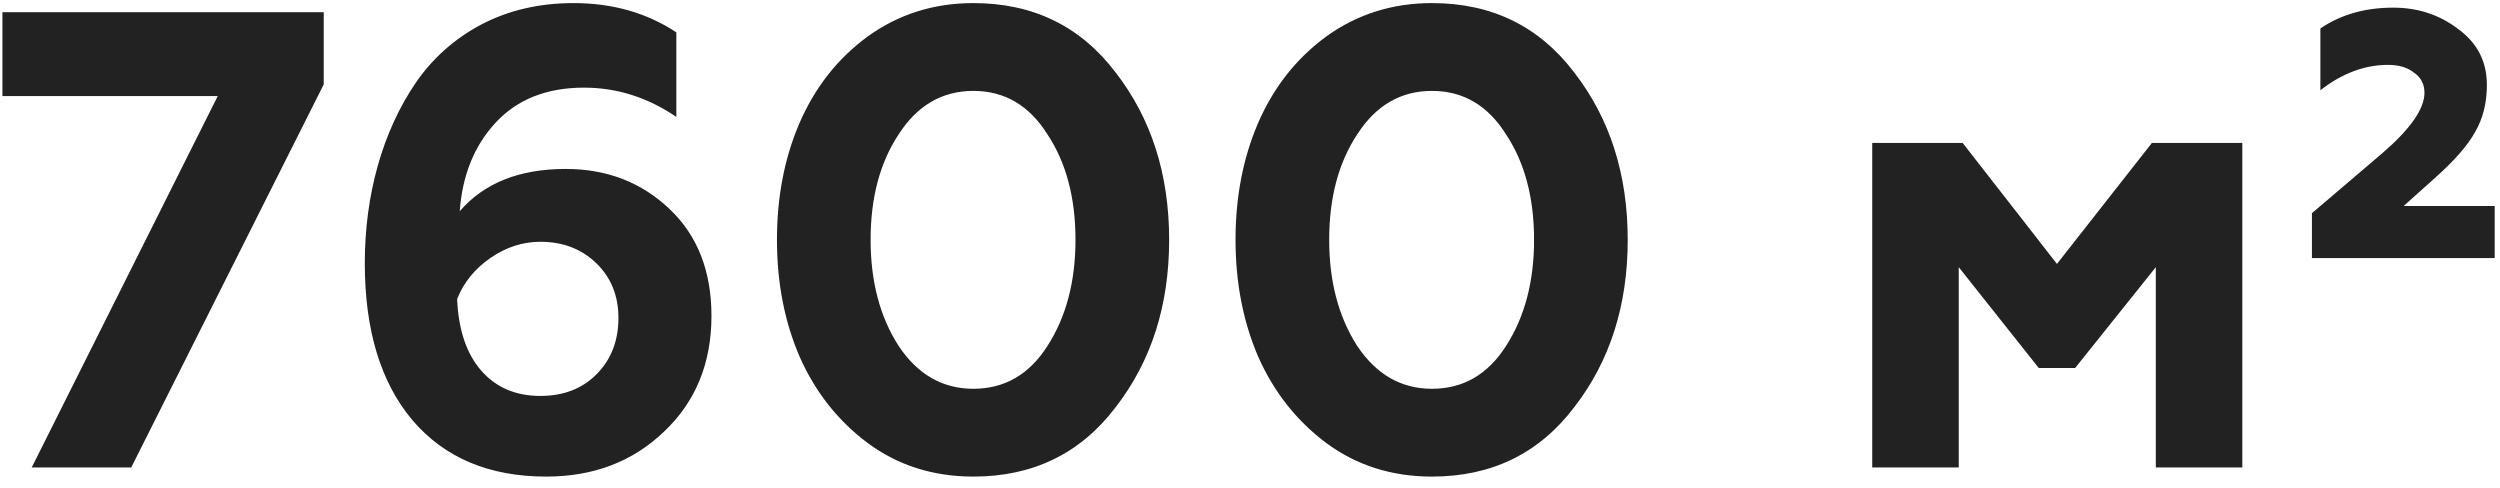 <?xml version="1.0" encoding="UTF-8"?> <svg xmlns="http://www.w3.org/2000/svg" width="123" height="24" viewBox="0 0 123 24" fill="none"> <path d="M6.456 23H1.56L10.712 4.728H0.12V0.6H15.928V4.152L6.456 23ZM26.875 23.448C24.059 23.448 21.862 22.52 20.284 20.664C18.726 18.808 17.948 16.237 17.948 12.952C17.948 11.267 18.161 9.667 18.587 8.152C19.014 6.637 19.633 5.283 20.444 4.088C21.276 2.872 22.353 1.912 23.675 1.208C25.02 0.504 26.534 0.152 28.22 0.152C30.14 0.152 31.825 0.632 33.276 1.592V5.752C31.867 4.792 30.353 4.312 28.732 4.312C26.897 4.312 25.446 4.888 24.38 6.04C23.334 7.171 22.747 8.621 22.619 10.392C23.814 9.005 25.553 8.312 27.835 8.312C29.862 8.312 31.569 8.973 32.956 10.296C34.321 11.597 35.004 13.347 35.004 15.544C35.004 17.869 34.225 19.768 32.667 21.24C31.131 22.712 29.201 23.448 26.875 23.448ZM26.587 19.48C27.718 19.48 28.636 19.128 29.34 18.424C30.065 17.699 30.427 16.771 30.427 15.64C30.427 14.552 30.065 13.656 29.34 12.952C28.614 12.248 27.697 11.896 26.587 11.896C25.713 11.896 24.892 12.163 24.123 12.696C23.355 13.229 22.811 13.901 22.491 14.712C22.555 16.227 22.95 17.4 23.675 18.232C24.401 19.064 25.372 19.48 26.587 19.48ZM47.89 23.448C45.906 23.448 44.167 22.893 42.674 21.784C41.223 20.696 40.114 19.288 39.346 17.56C38.599 15.832 38.226 13.912 38.226 11.8C38.226 9.709 38.588 7.811 39.314 6.104C40.082 4.312 41.212 2.872 42.706 1.784C44.22 0.696 45.948 0.152 47.89 0.152C50.834 0.152 53.17 1.293 54.898 3.576C56.647 5.837 57.522 8.579 57.522 11.8C57.522 15.021 56.647 17.763 54.898 20.024C53.17 22.307 50.834 23.448 47.89 23.448ZM44.21 17.016C45.148 18.424 46.375 19.128 47.89 19.128C49.426 19.128 50.642 18.424 51.538 17.016C52.455 15.587 52.914 13.848 52.914 11.8C52.914 9.731 52.455 8.003 51.538 6.616C50.642 5.187 49.426 4.472 47.89 4.472C46.354 4.472 45.127 5.187 44.21 6.616C43.292 8.003 42.834 9.731 42.834 11.8C42.834 13.848 43.292 15.587 44.21 17.016ZM70.452 23.448C68.468 23.448 66.73 22.893 65.236 21.784C63.786 20.696 62.676 19.288 61.908 17.56C61.162 15.832 60.788 13.912 60.788 11.8C60.788 9.709 61.151 7.811 61.876 6.104C62.644 4.312 63.775 2.872 65.268 1.784C66.783 0.696 68.511 0.152 70.452 0.152C73.396 0.152 75.732 1.293 77.46 3.576C79.21 5.837 80.084 8.579 80.084 11.8C80.084 15.021 79.21 17.763 77.46 20.024C75.732 22.307 73.396 23.448 70.452 23.448ZM66.772 17.016C67.711 18.424 68.938 19.128 70.452 19.128C71.988 19.128 73.204 18.424 74.1 17.016C75.018 15.587 75.476 13.848 75.476 11.8C75.476 9.731 75.018 8.003 74.1 6.616C73.204 5.187 71.988 4.472 70.452 4.472C68.916 4.472 67.69 5.187 66.772 6.616C65.855 8.003 65.396 9.731 65.396 11.8C65.396 13.848 65.855 15.587 66.772 17.016ZM96.37 23H92.114V7.032H96.562L101.202 12.984L105.874 7.032H110.322V23H106.066V13.144L102.098 18.104H100.306L96.37 13.144V23ZM122.739 12.696H113.747V10.488L117.203 7.544C118.59 6.349 119.283 5.357 119.283 4.568C119.283 4.141 119.113 3.811 118.771 3.576C118.451 3.32 118.025 3.192 117.491 3.192C116.339 3.192 115.23 3.608 114.163 4.44V1.4C115.166 0.717 116.361 0.376 117.747 0.376C118.963 0.376 120.03 0.728 120.947 1.432C121.886 2.115 122.355 3.032 122.355 4.184C122.355 5.059 122.163 5.827 121.779 6.488C121.417 7.149 120.755 7.907 119.795 8.76L118.259 10.136H122.739V12.696Z" fill="#222222"></path> </svg> 